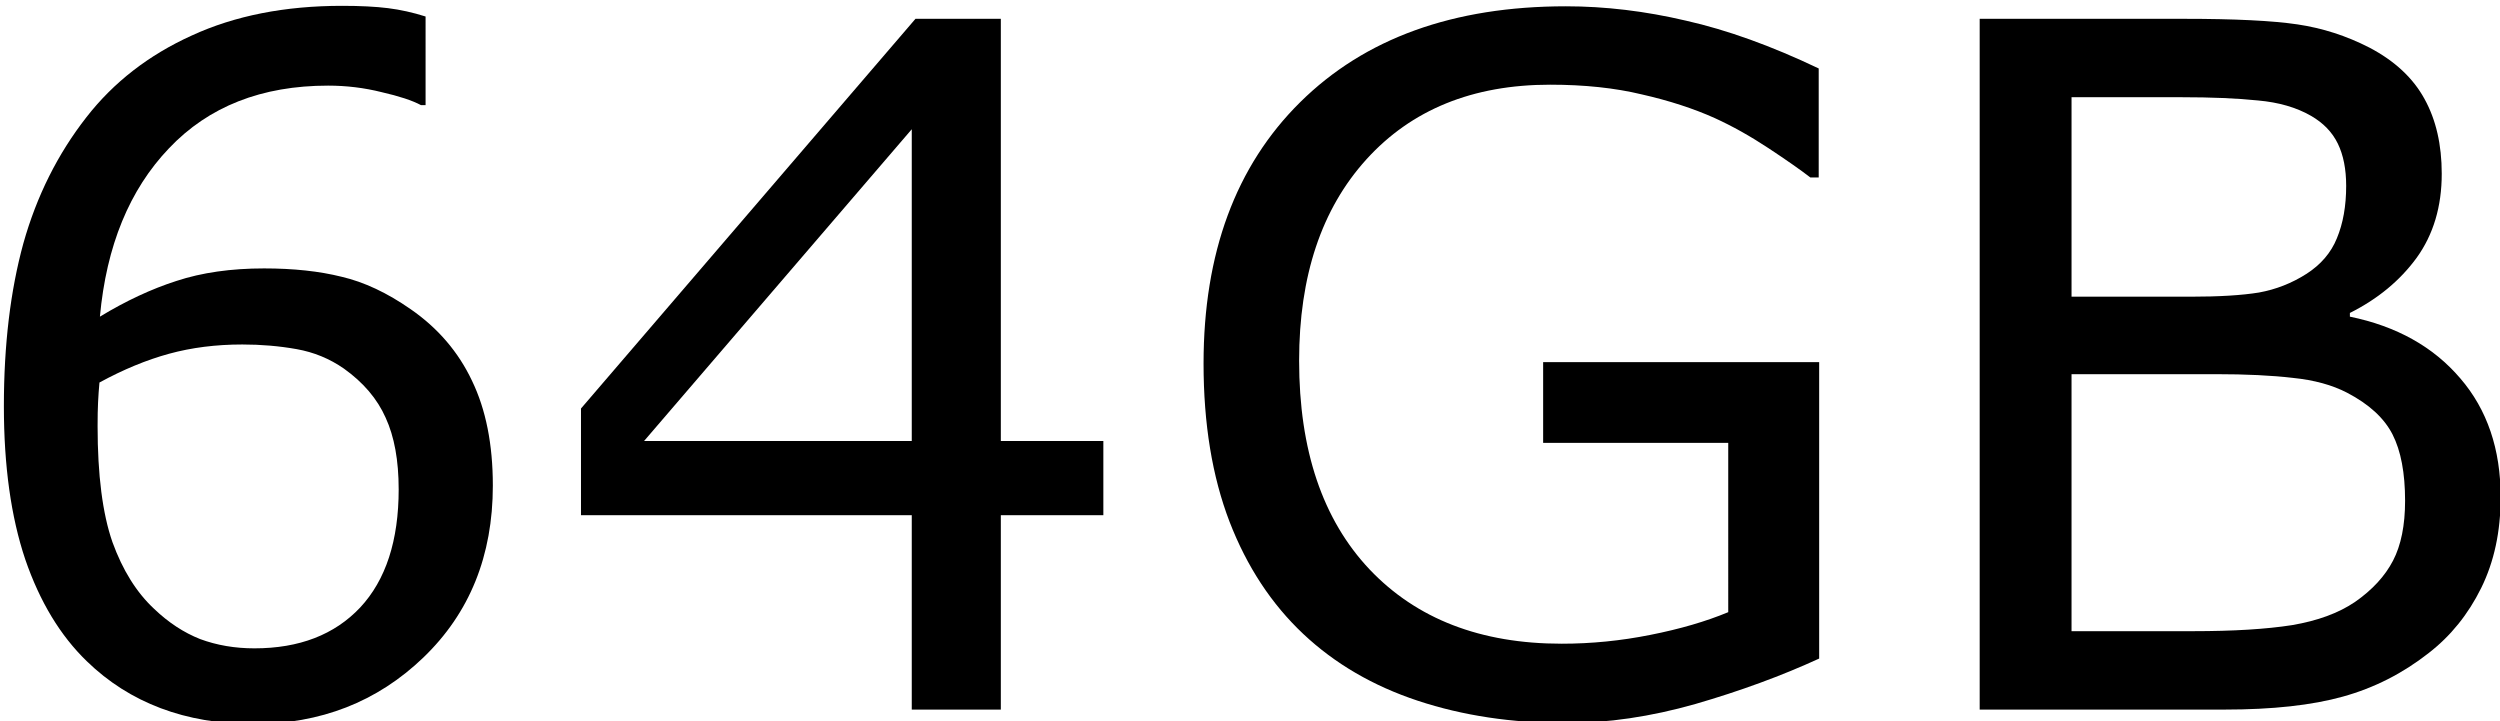 <?xml version="1.0" encoding="UTF-8" standalone="no"?>
<svg
   xmlns:dc="http://purl.org/dc/elements/1.1/"
   xmlns:cc="http://creativecommons.org/ns#"
   xmlns:rdf="http://www.w3.org/1999/02/22-rdf-syntax-ns#"
   xmlns:svg="http://www.w3.org/2000/svg"
   xmlns="http://www.w3.org/2000/svg"
   id="svg8"
   version="1.1"
   viewBox="0 0 873.6 252"
   height="300"
   width="1040">
  <defs
     id="defs2" />
  <g
     id="text821"
     style="font-style:normal;font-weight:normal;font-size:33.2px;line-height:1.25;font-family:sans-serif;letter-spacing:0px;word-spacing:0px;fill:#000000;fill-opacity:1;stroke:none;stroke-width:0.83"
     aria-label="64GB">
    <path
       id="path814"
       style="font-size:332px;stroke-width:0.83"
       d="m 172.219,169.659 q 0,36.799 -24.316,60.143 -24.154,23.182 -59.332,23.182 -17.832,0 -32.422,-5.512 Q 41.559,241.96 30.373,231.098 16.432,217.643 8.813,195.434 1.356,173.225 1.356,141.938 q 0,-32.098 6.809,-56.9 Q 15.135,60.235 30.211,40.944 44.477,22.626 67.01,12.413 89.543,2.038 119.534,2.038 q 9.564,0 16.049,0.811 6.484,0.811 13.131,2.918 V 36.729 h -1.621 q -4.539,-2.432 -13.779,-4.539 -9.078,-2.27 -18.643,-2.27 -34.854,0 -55.604,21.885 -20.75,21.723 -24.154,58.846 13.617,-8.268 26.748,-12.482 13.293,-4.377 30.639,-4.377 15.4,0 27.072,2.918 11.834,2.756 24.154,11.348 14.266,9.889 21.398,24.965 7.295,15.076 7.295,36.637 z m -32.908,1.297 q 0,-15.076 -4.539,-24.965 -4.377,-9.889 -14.59,-17.184 -7.457,-5.188 -16.535,-6.809 -9.078,-1.621 -18.967,-1.621 -13.779,0 -25.613,3.242 -11.834,3.242 -24.316,10.051 -0.324,3.566 -0.486,6.971 -0.162,3.242 -0.162,8.268 0,25.613 5.188,40.527 5.35,14.752 14.59,23.344 7.457,7.133 16.049,10.537 8.754,3.242 18.967,3.242 23.506,0 36.961,-14.266 13.455,-14.428 13.455,-41.338 z" />
    <path
       id="path816"
       style="font-size:332px;stroke-width:0.83"
       d="M 385.555,180.034 H 349.729 v 67.924 h -31.125 V 180.034 H 203.02 V 142.749 L 319.901,6.577 H 349.729 V 154.096 h 35.826 z M 318.604,154.096 V 45.159 L 225.067,154.096 Z" />
    <path
       id="path818"
       style="font-size:332px;stroke-width:0.83"
       d="m 635.69,230.126 q -19.777,9.078 -43.283,15.887 -23.344,6.646 -45.229,6.646 -28.207,0 -51.713,-7.781 -23.506,-7.781 -40.041,-23.344 -16.697,-15.725 -25.775,-39.23 -9.078,-23.668 -9.078,-55.279 0,-57.873 33.719,-91.268 33.881,-33.557 92.889,-33.557 20.588,0 41.986,5.025 21.561,4.863 46.363,16.697 v 38.096 h -2.918 q -5.025,-3.891 -14.59,-10.213 -9.564,-6.322 -18.805,-10.537 -11.186,-5.025 -25.451,-8.268 -14.104,-3.404 -32.098,-3.404 -40.527,0 -64.195,26.1 -23.506,25.938 -23.506,70.355 0,46.85 24.641,72.949 24.641,25.938 67.113,25.938 15.562,0 30.963,-3.08 15.562,-3.08 27.234,-7.943 V 154.745 H 539.235 V 126.538 h 96.455 z" />
    <path
       id="path820"
       style="font-size:332px;stroke-width:0.83"
       d="m 873.829,173.712 q 0,17.994 -6.809,31.773 -6.809,13.779 -18.318,22.695 -13.617,10.699 -29.99,15.238 -16.211,4.539 -41.338,4.539 H 691.78 V 6.577 h 71.49 q 26.424,0 39.555,1.945 13.131,1.945 25.127,8.105 13.293,6.971 19.291,17.994 5.998,10.861 5.998,26.1 0,17.184 -8.754,29.342 -8.754,11.996 -23.344,19.291 v 1.297 q 24.479,5.025 38.582,21.561 14.104,16.373 14.104,41.5 z M 819.846,64.936 q 0,-8.754 -2.918,-14.752 -2.918,-5.998 -9.402,-9.727 -7.619,-4.377 -18.48,-5.35 -10.861,-1.135 -26.91,-1.135 h -38.258 v 69.707 h 41.5 q 15.076,0 23.992,-1.459 8.916,-1.621 16.535,-6.484 7.619,-4.863 10.699,-12.482 3.242,-7.781 3.242,-18.318 z m 20.588,110.072 q 0,-14.59 -4.377,-23.182 -4.377,-8.592 -15.887,-14.59 -7.781,-4.053 -18.967,-5.188 -11.023,-1.297 -26.91,-1.297 h -50.416 v 89.809 H 766.35 q 21.074,0 34.529,-2.107 13.455,-2.27 22.047,-8.105 9.078,-6.322 13.293,-14.428 4.215,-8.105 4.215,-20.912 z" />
  </g>
</svg>
